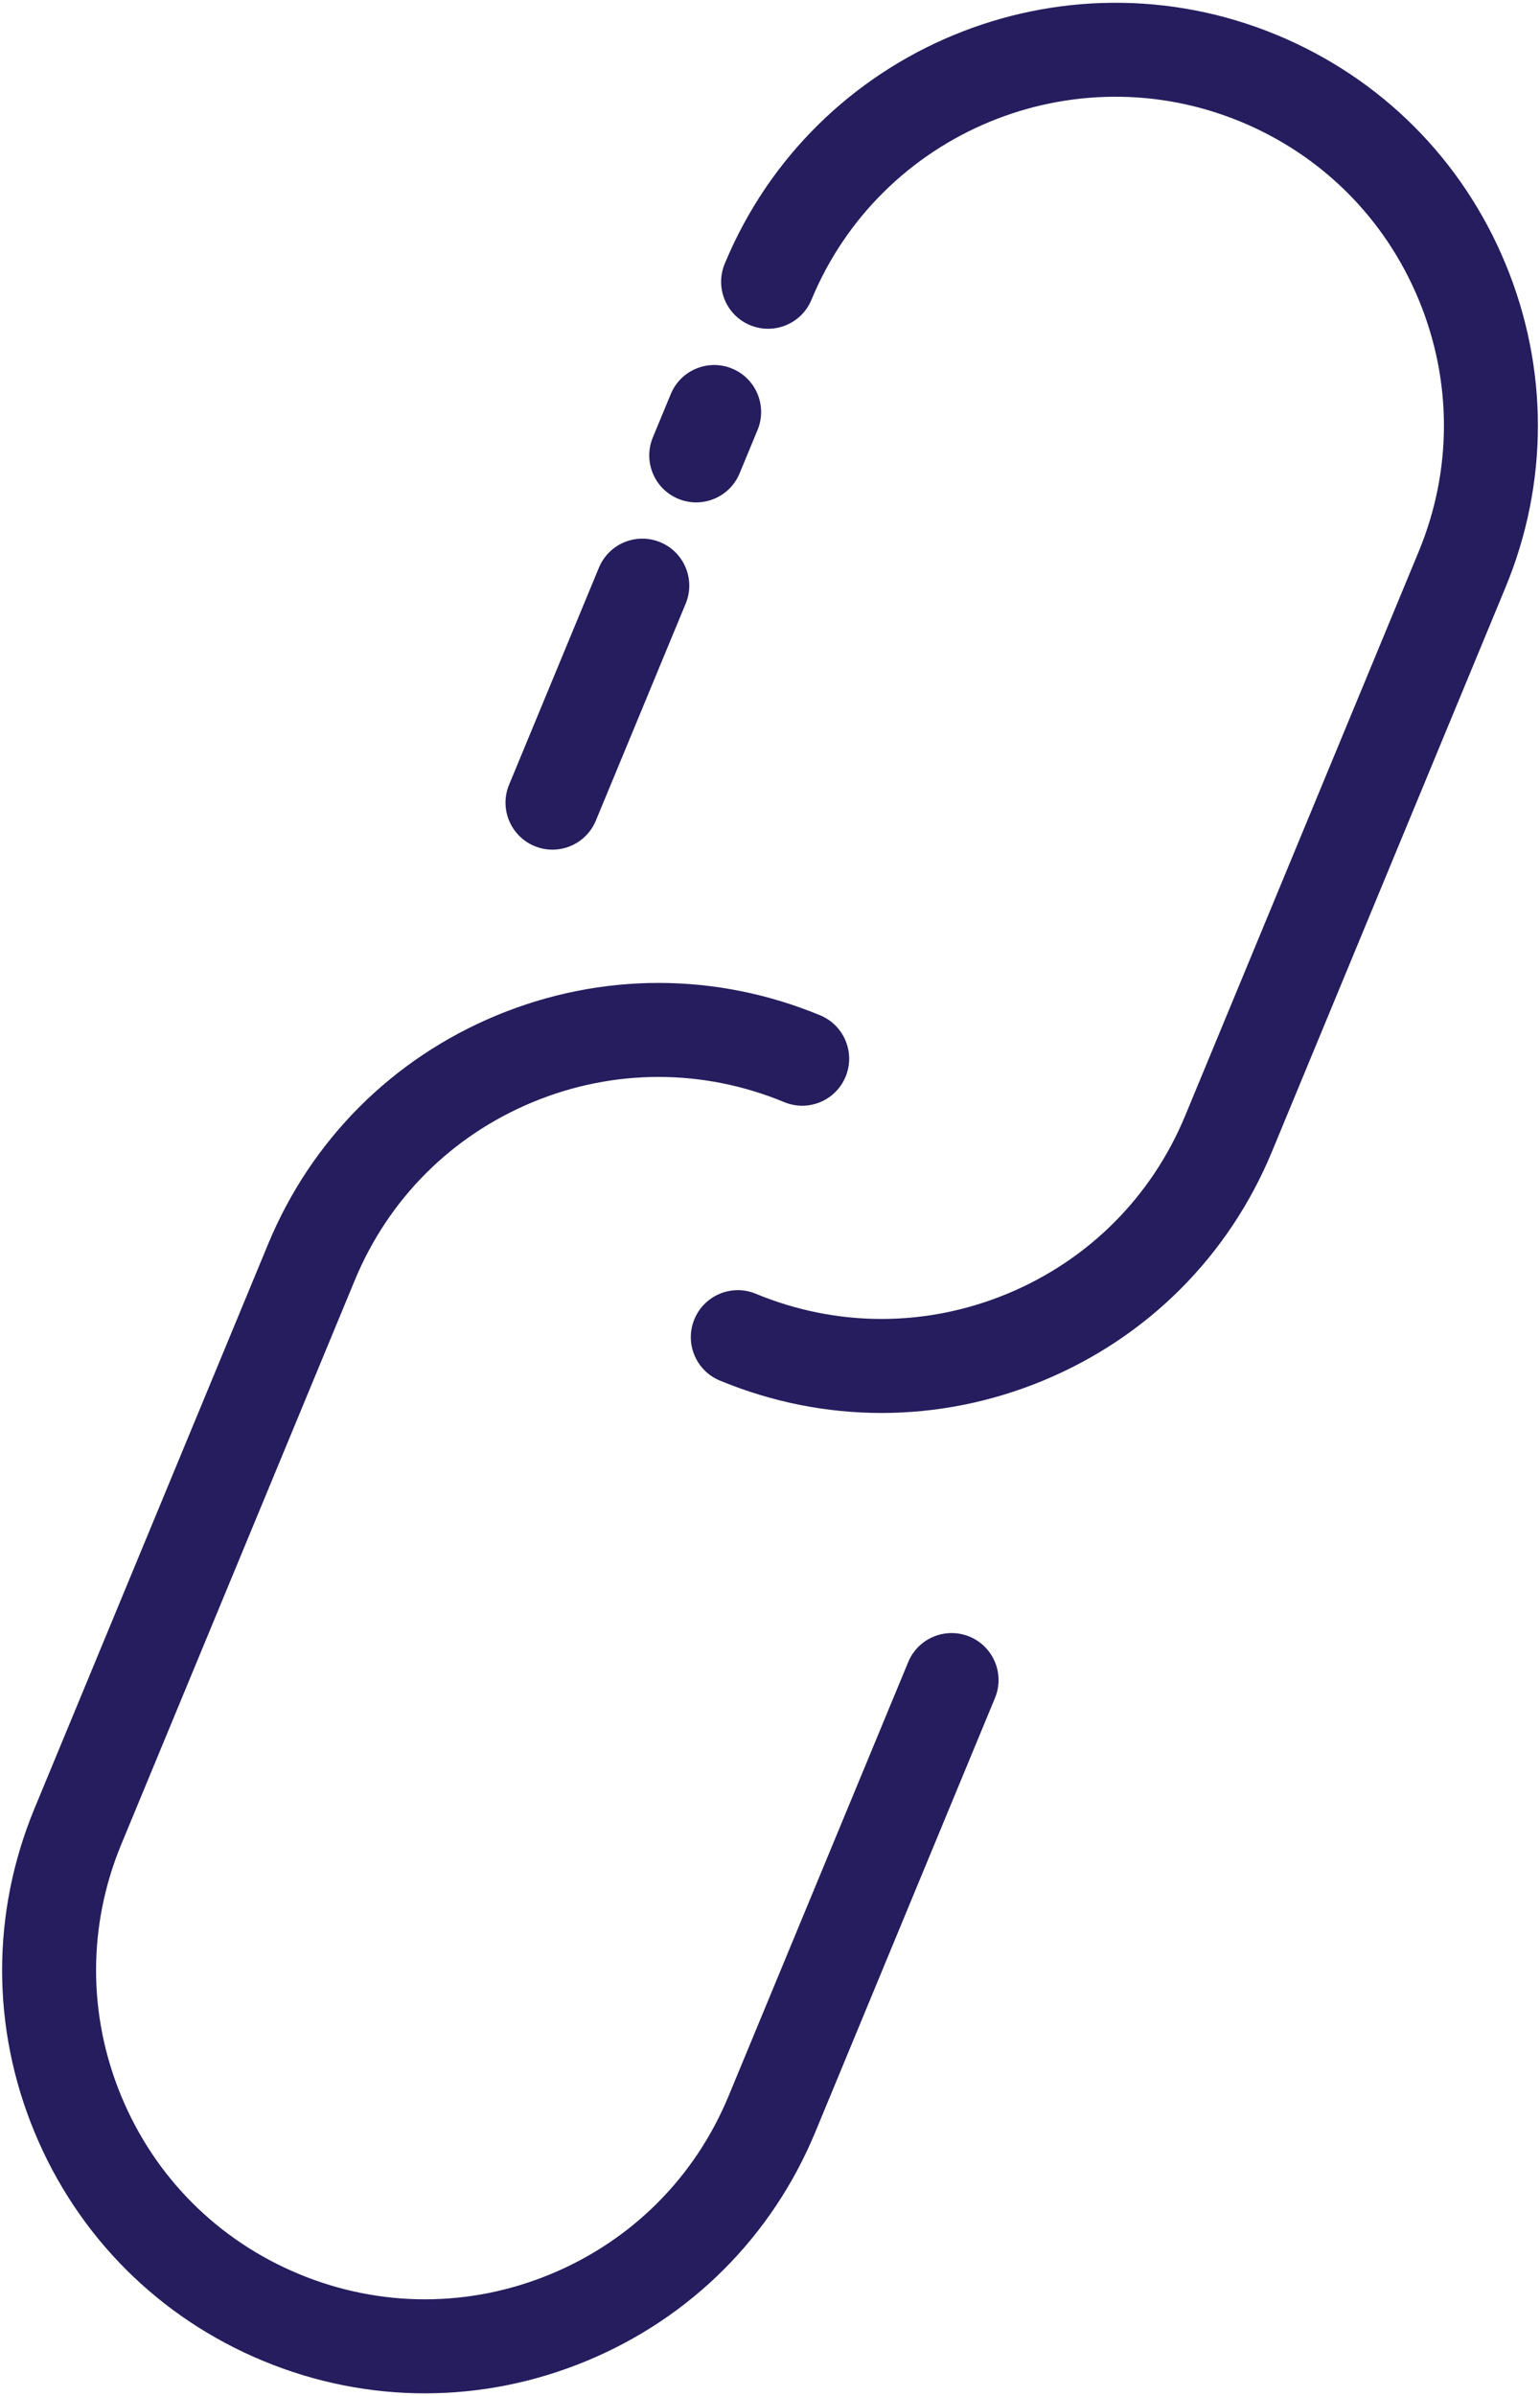 <?xml version="1.0" encoding="utf-8"?>
<!-- Generator: Adobe Illustrator 15.0.0, SVG Export Plug-In . SVG Version: 6.00 Build 0)  -->
<!DOCTYPE svg PUBLIC "-//W3C//DTD SVG 1.1//EN" "http://www.w3.org/Graphics/SVG/1.1/DTD/svg11.dtd">
<svg version="1.1" id="Layer_1" xmlns="http://www.w3.org/2000/svg" xmlns:xlink="http://www.w3.org/1999/xlink" x="0px" y="0px"
	 width="328px" height="510px" viewBox="0 0 328 510" enable-background="new 0 0 328 510" xml:space="preserve">
<path fill="#251D5E" d="M211.915,361.415l-38.268,92.387c-9.2,22.21-26.498,39.508-48.708,48.708
	c-11.104,4.599-22.774,6.899-34.441,6.899c-11.67,0-23.335-2.3-34.441-6.899c-22.21-9.199-39.509-26.498-48.708-48.708
	c-9.2-22.21-9.2-46.673,0-68.884l49.749-120.104c9.199-22.21,26.497-39.508,48.707-48.707c22.21-9.197,46.673-9.197,68.883,0
	c5.103,2.114,7.525,7.964,5.412,13.066s-7.962,7.523-13.065,5.412c-17.275-7.156-36.302-7.155-53.576-0.001
	c-17.274,7.155-30.728,20.609-37.883,37.884L25.826,392.572c-7.155,17.274-7.155,36.302,0,53.576s20.609,30.729,37.884,37.883
	c17.274,7.156,36.302,7.155,53.576,0.001c17.274-7.155,30.729-20.609,37.884-37.885l38.269-92.387
	c2.113-5.102,7.963-7.521,13.065-5.412C211.606,350.463,214.028,356.312,211.915,361.415z M320.651,56.148
	c-9.199-22.21-26.498-39.508-48.707-48.708c-45.851-18.986-98.602,2.86-117.591,48.708c-2.113,5.103,0.31,10.952,5.412,13.066
	c5.103,2.111,10.952-0.31,13.065-5.412c14.77-35.66,55.799-52.652,91.459-37.885c17.274,7.156,30.729,20.61,37.885,37.885
	c7.154,17.274,7.154,36.301,0,53.575l-49.75,120.104c-7.154,17.275-20.609,30.729-37.884,37.885
	c-17.274,7.154-36.301,7.155-53.575-0.001c-5.101-2.108-10.951,0.311-13.065,5.412c-2.114,5.103,0.31,10.952,5.412,13.066
	c11.105,4.6,22.771,6.9,34.44,6.899c11.668-0.001,23.338-2.301,34.441-6.899c22.211-9.2,39.509-26.498,48.709-48.708l49.748-120.104
	C329.852,102.822,329.852,78.359,320.651,56.148z M144.457,106.169c1.252,0.519,2.548,0.765,3.823,0.765
	c3.924,0,7.647-2.325,9.243-6.176l3.827-9.239c2.113-5.103-0.31-10.952-5.412-13.065c-5.104-2.112-10.952,0.31-13.065,5.411
	l-3.827,9.239C136.932,98.206,139.355,104.056,144.457,106.169z M113.843,180.081c1.252,0.518,2.548,0.764,3.823,0.764
	c3.924,0,7.647-2.325,9.242-6.176l19.135-46.194c2.113-5.103-0.31-10.952-5.412-13.066c-5.101-2.109-10.951,0.311-13.065,5.412
	l-19.135,46.194C106.317,172.117,108.74,177.967,113.843,180.081z"/>
</svg>
